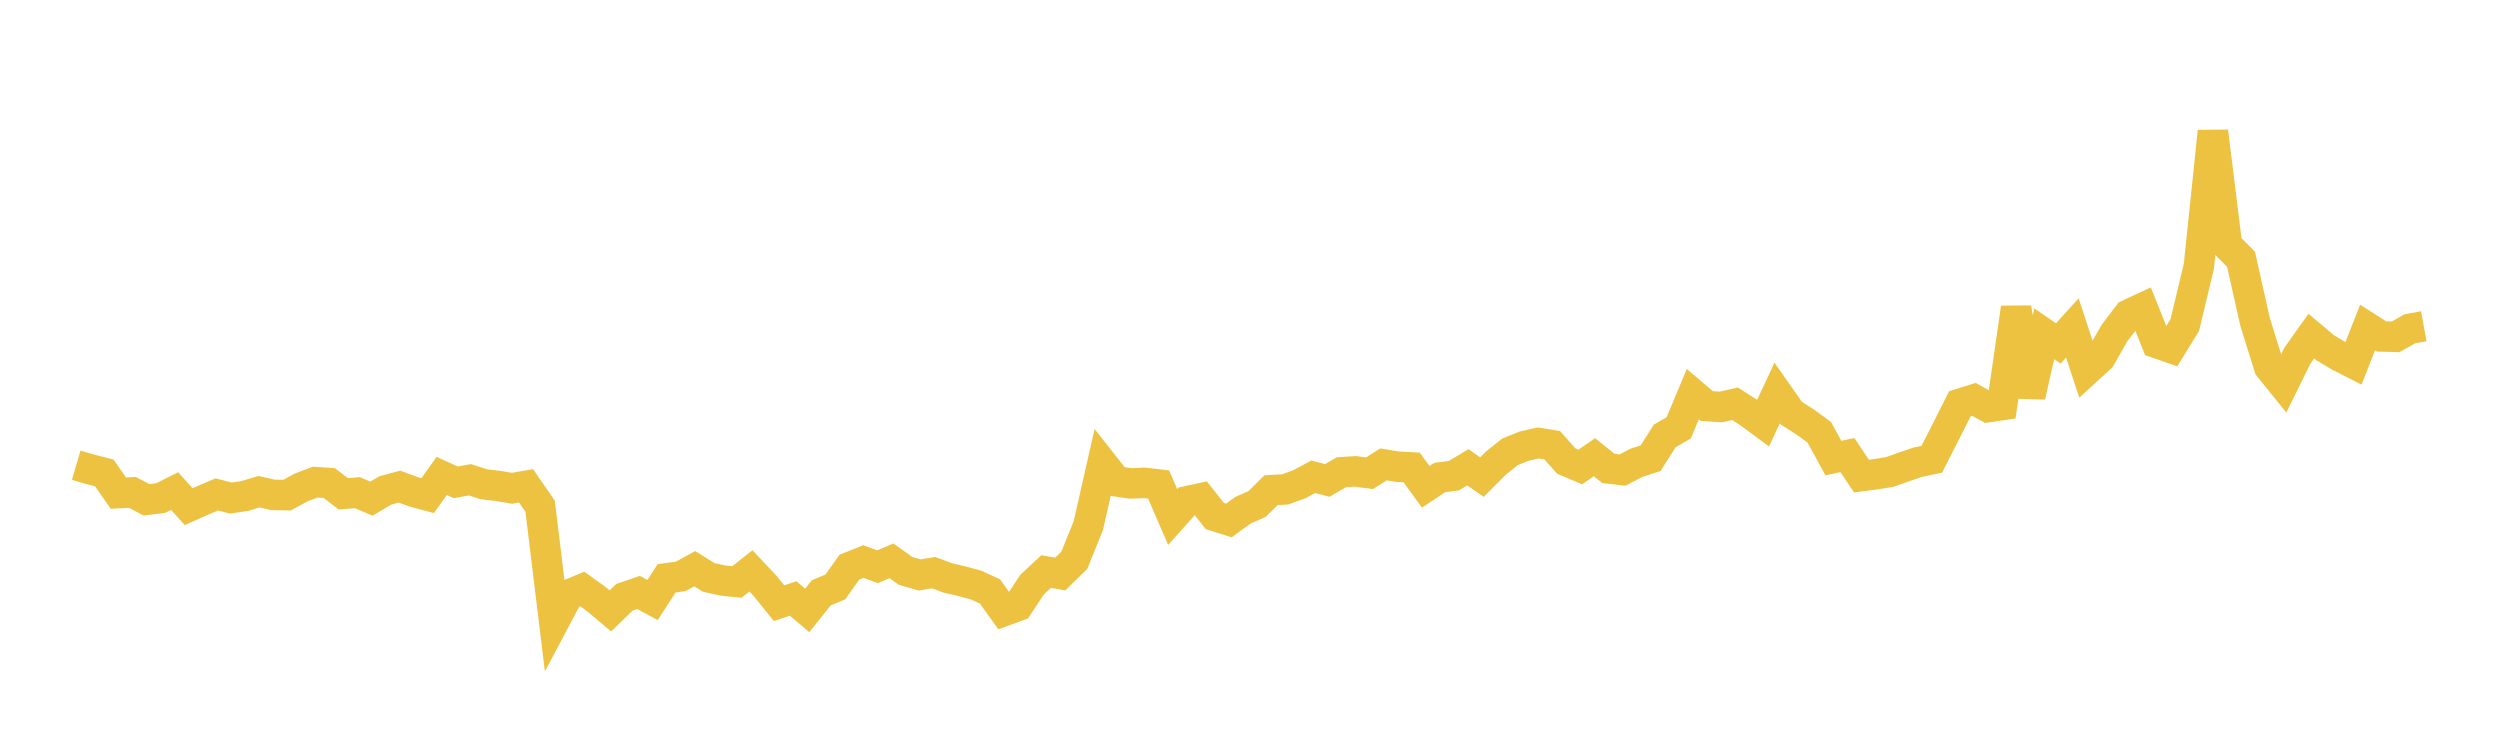 <svg width="164" height="48" xmlns="http://www.w3.org/2000/svg" xmlns:xlink="http://www.w3.org/1999/xlink"><path fill="none" stroke="rgb(237,194,64)" stroke-width="2" d="M5,30.518L5.922,30.788L6.844,31.024L7.766,32.349L8.689,32.301L9.611,32.788L10.533,32.676L11.455,32.214L12.377,33.238L13.299,32.825L14.222,32.433L15.144,32.673L16.066,32.536L16.988,32.253L17.91,32.466L18.832,32.482L19.754,31.977L20.677,31.628L21.599,31.689L22.521,32.395L23.443,32.316L24.365,32.71L25.287,32.168L26.21,31.921L27.132,32.265L28.054,32.513L28.976,31.221L29.898,31.641L30.82,31.474L31.743,31.767L32.665,31.876L33.587,32.031L34.509,31.869L35.431,33.203L36.353,40.765L37.275,39.024L38.198,38.641L39.12,39.303L40.042,40.077L40.964,39.181L41.886,38.865L42.808,39.361L43.731,37.938L44.653,37.811L45.575,37.308L46.497,37.879L47.419,38.085L48.341,38.178L49.263,37.449L50.186,38.429L51.108,39.572L52.03,39.257L52.952,40.042L53.874,38.89L54.796,38.507L55.719,37.208L56.641,36.837L57.563,37.178L58.485,36.792L59.407,37.451L60.329,37.717L61.251,37.566L62.174,37.912L63.096,38.127L64.018,38.374L64.94,38.797L65.862,40.082L66.784,39.745L67.707,38.348L68.629,37.493L69.551,37.657L70.473,36.756L71.395,34.479L72.317,30.406L73.24,31.577L74.162,31.714L75.084,31.675L76.006,31.784L76.928,33.916L77.85,32.887L78.772,32.688L79.695,33.853L80.617,34.143L81.539,33.469L82.461,33.065L83.383,32.155L84.305,32.105L85.228,31.772L86.15,31.276L87.072,31.517L87.994,30.979L88.916,30.922L89.838,31.044L90.76,30.464L91.683,30.615L92.605,30.663L93.527,31.936L94.449,31.324L95.371,31.204L96.293,30.656L97.216,31.297L98.138,30.374L99.06,29.638L99.982,29.268L100.904,29.057L101.826,29.208L102.749,30.247L103.671,30.635L104.593,29.991L105.515,30.73L106.437,30.838L107.359,30.355L108.281,30.06L109.204,28.598L110.126,28.064L111.048,25.853L111.97,26.636L112.892,26.698L113.814,26.487L114.737,27.076L115.659,27.757L116.581,25.782L117.503,27.099L118.425,27.688L119.347,28.36L120.269,30.048L121.192,29.853L122.114,31.234L123.036,31.112L123.958,30.964L124.88,30.638L125.802,30.324L126.725,30.127L127.647,28.315L128.569,26.489L129.491,26.2L130.413,26.708L131.335,26.574L132.257,20.193L133.18,25.997L134.102,21.893L135.024,22.53L135.946,21.513L136.868,24.304L137.79,23.461L138.713,21.842L139.635,20.636L140.557,20.205L141.479,22.504L142.401,22.825L143.323,21.319L144.246,17.47L145.168,8.621L146.09,16.082L147.012,17.007L147.934,21.121L148.856,24.073L149.778,25.217L150.701,23.347L151.623,22.046L152.545,22.821L153.467,23.371L154.389,23.841L155.311,21.484L156.234,22.071L157.156,22.097L158.078,21.571L159,21.404"></path></svg>